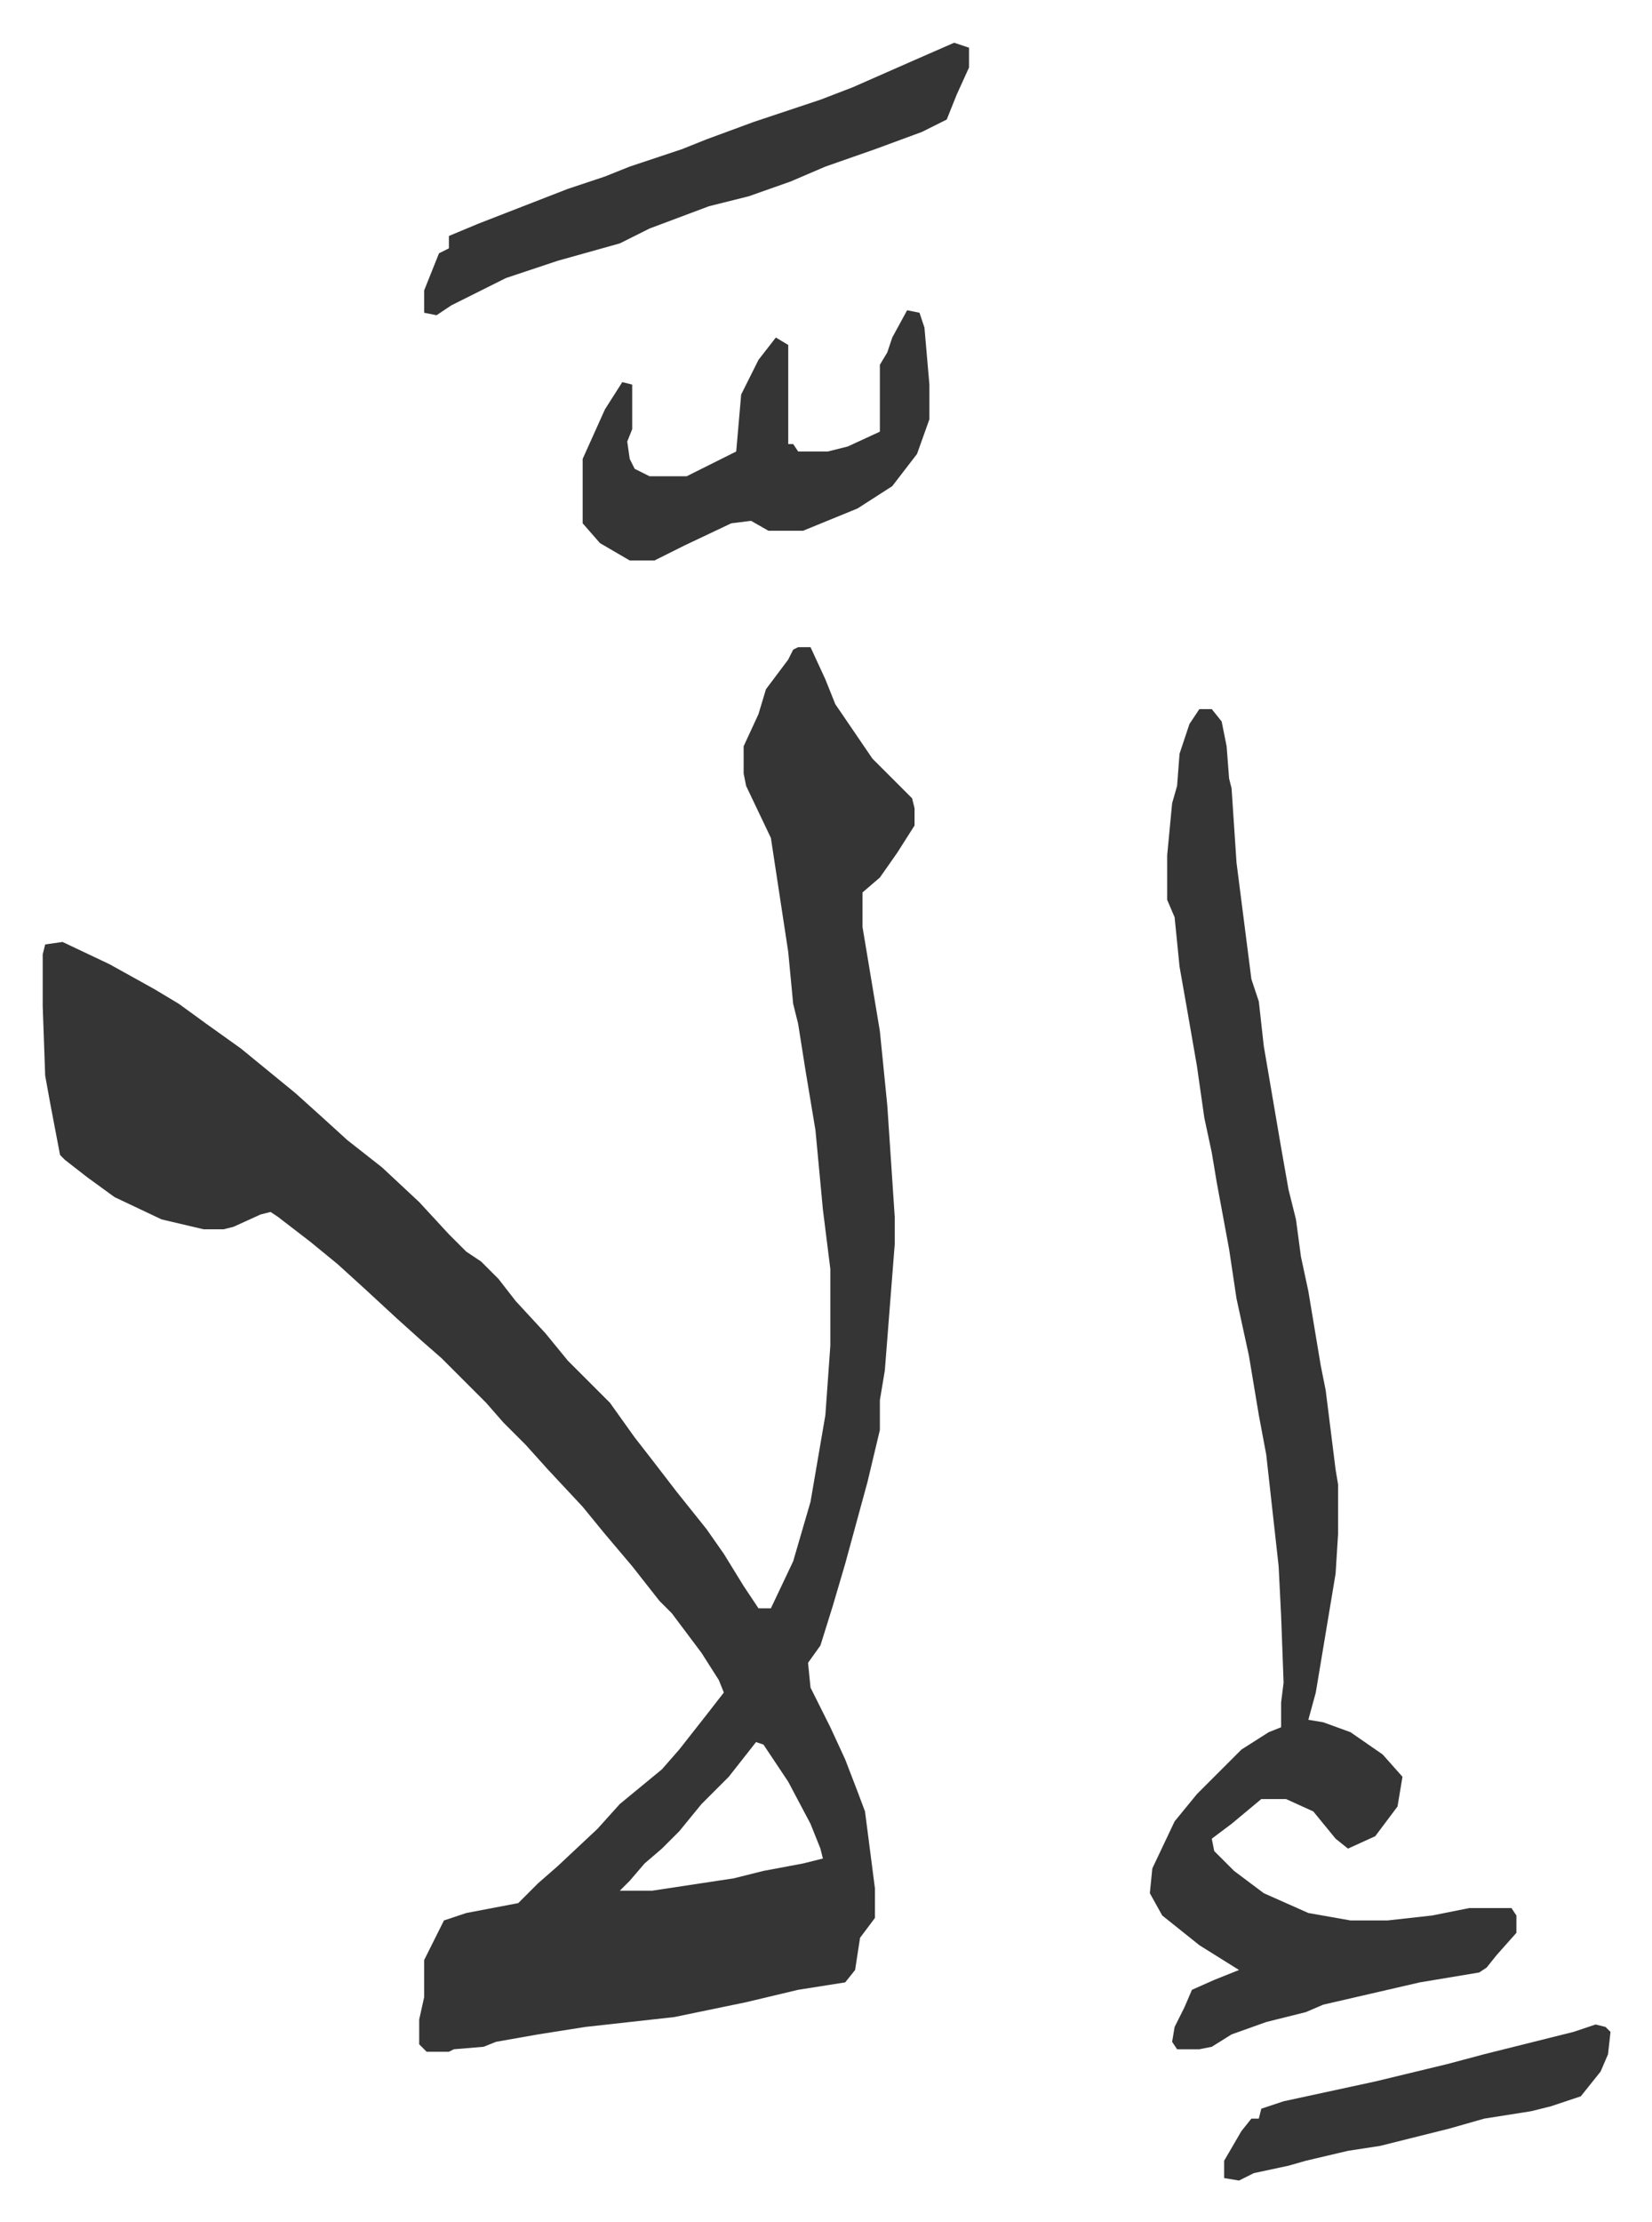 <svg xmlns="http://www.w3.org/2000/svg" role="img" viewBox="-17.25 173.75 667.00 897.00"><path fill="#353535" id="rule_normal" d="M305 435h5l6 13 4 10 15 22 16 16 1 4v7l-7 11-7 10-7 6v14l7 42 3 30 3 45v11l-4 51-2 12v12l-5 21-9 33-5 17-5 16-5 7 1 10 8 16 6 13 5 13 3 8 4 31v12l-6 8-2 13-4 5-19 3-21 5-29 6-36 4-19 3-17 3-5 2-12 1-2 1h-9l-3-3v-10l2-9v-15l8-16 9-3 21-4 8-8 8-7 16-15 9-10 17-14 7-8 11-14 7-9-2-5-7-11-12-16-5-5-11-14-11-13-9-11-14-15-9-10-9-9-7-8-18-18-8-7-10-9-13-12-11-10-11-9-13-10-3-2-4 1-11 5-4 1h-8l-17-4-19-9-11-8-9-7-2-2-4-21-2-11-1-28v-21l1-4 7-1 19 9 18 10 10 6 11 8 14 10 11 9 11 9 10 9 11 10 14 11 15 14 12 13 7 7 6 4 7 7 7 9 12 13 9 11 17 17 10 14 7 9 10 13 12 15 7 10 8 13 6 9h5l9-19 7-24 6-35 2-28v-31l-3-24-3-32-4-24-3-19-2-8-2-21-7-46-10-21-1-5v-11l6-13 3-10 6-8 3-4 2-4zm-17 442l-11 14-11 11-9 11-7 7-7 6-6 7-4 4h13l33-5 12-3 16-3 8-2-1-4-4-10-9-17-10-15zm179-417h5l4 5 2 10 1 13 1 4 2 30 6 47 3 9 2 18 7 41 3 17 3 12 2 15 3 14 2 12 3 18 2 10 4 32 1 6v20l-1 16-4 24-4 24-3 11 6 1 11 4 13 9 8 9-2 12-9 12-11 5-5-4-9-11-11-5h-10l-12 10-8 6 1 5 8 8 12 9 18 8 17 3h15l18-2 15-3h17l2 3v7l-8 9-4 5-3 2-24 4-39 9-7 3-16 4-14 5-8 5-5 1h-9l-2-3 1-6 4-8 3-7 9-4 10-4-16-10-10-8-5-4-5-9 1-10 9-19 9-11 18-18 11-7 5-2v-10l1-8-1-27-1-20-5-45-3-16-4-24-5-23-3-20-5-27-2-12-3-14-3-21-4-23-3-17-2-20-3-7v-18l2-21 2-7 1-13 4-12zm-99-269l6 2v8l-5 11-4 10-10 5-19 7-20 7-14 6-17 6-16 4-24 9-12 6-25 7-21 7-22 11-6 4-5-1v-9l2-5 4-10 4-2v-5l12-5 36-14 15-5 10-4 21-7 10-4 19-7 27-9 13-5 25-11zm-19 108l5 1 2 6 2 23v14l-5 14-10 13-14 9-22 9h-14l-7-4-8 1-19 9-12 6h-10l-12-7-7-8v-26l9-20 7-11 4 1v18l-2 5 1 7 2 4 6 3h15l16-8 4-2 2-23 7-14 7-9 5 3v40h2l2 3h12l8-2 13-6v-27l3-5 2-6zm278 692l4 1 2 2-1 9-3 7-8 10-12 4-8 2-19 3-14 4-16 4-12 3-13 2-17 4-7 2-14 3-6 3-6-1v-7l7-12 4-5h3l1-4 9-3 37-8 29-7 15-4 36-9z"/></svg>
